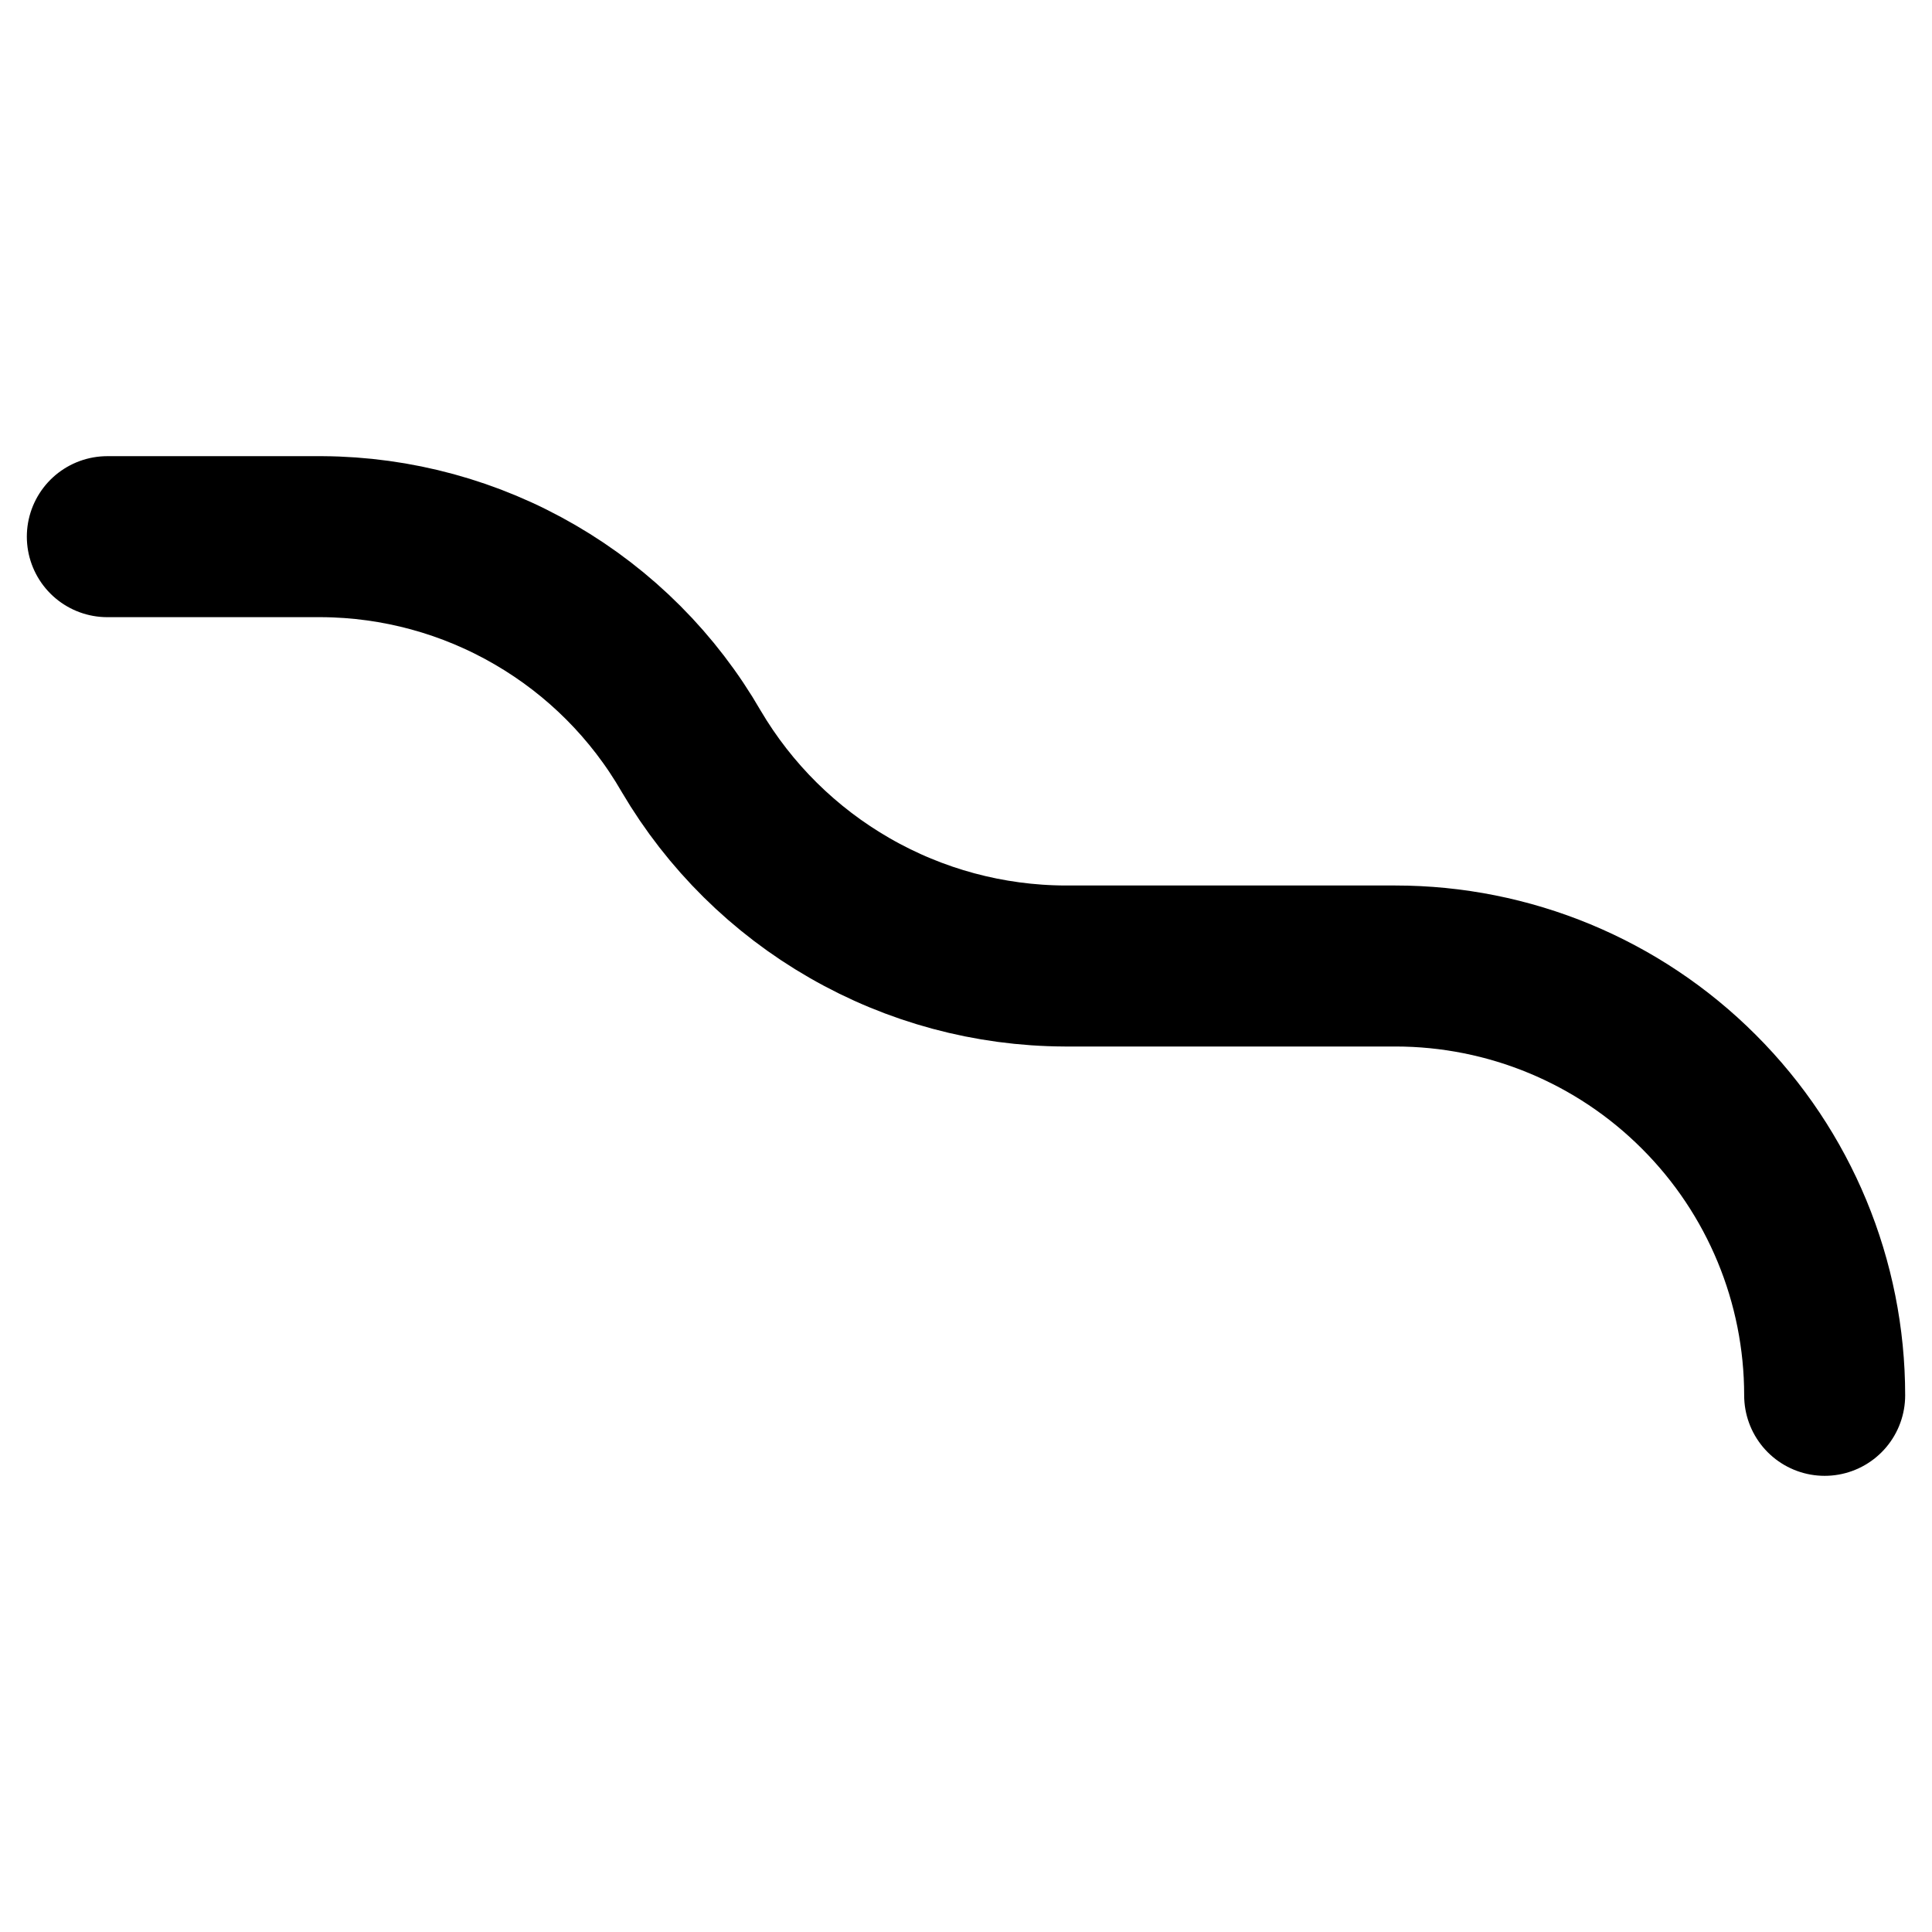 <?xml version="1.0" encoding="utf-8"?><!-- Uploaded to: SVG Repo, www.svgrepo.com, Generator: SVG Repo Mixer Tools -->
<svg width="800px" height="800px" viewBox="0 -4 18 18" fill="none" xmlns="http://www.w3.org/2000/svg">
<path d="M1 1H3C3.698 1.004 4.383 1.191 4.986 1.542C5.59 1.893 6.091 2.395 6.44 3C6.797 3.606 7.305 4.109 7.916 4.46C8.526 4.811 9.216 4.997 9.92 5H13C14.061 5 15.078 5.421 15.828 6.172C16.579 6.922 17 7.939 17 9" stroke="#000000" stroke-width="1.5" stroke-linecap="round" stroke-linejoin="round"/>
</svg>
